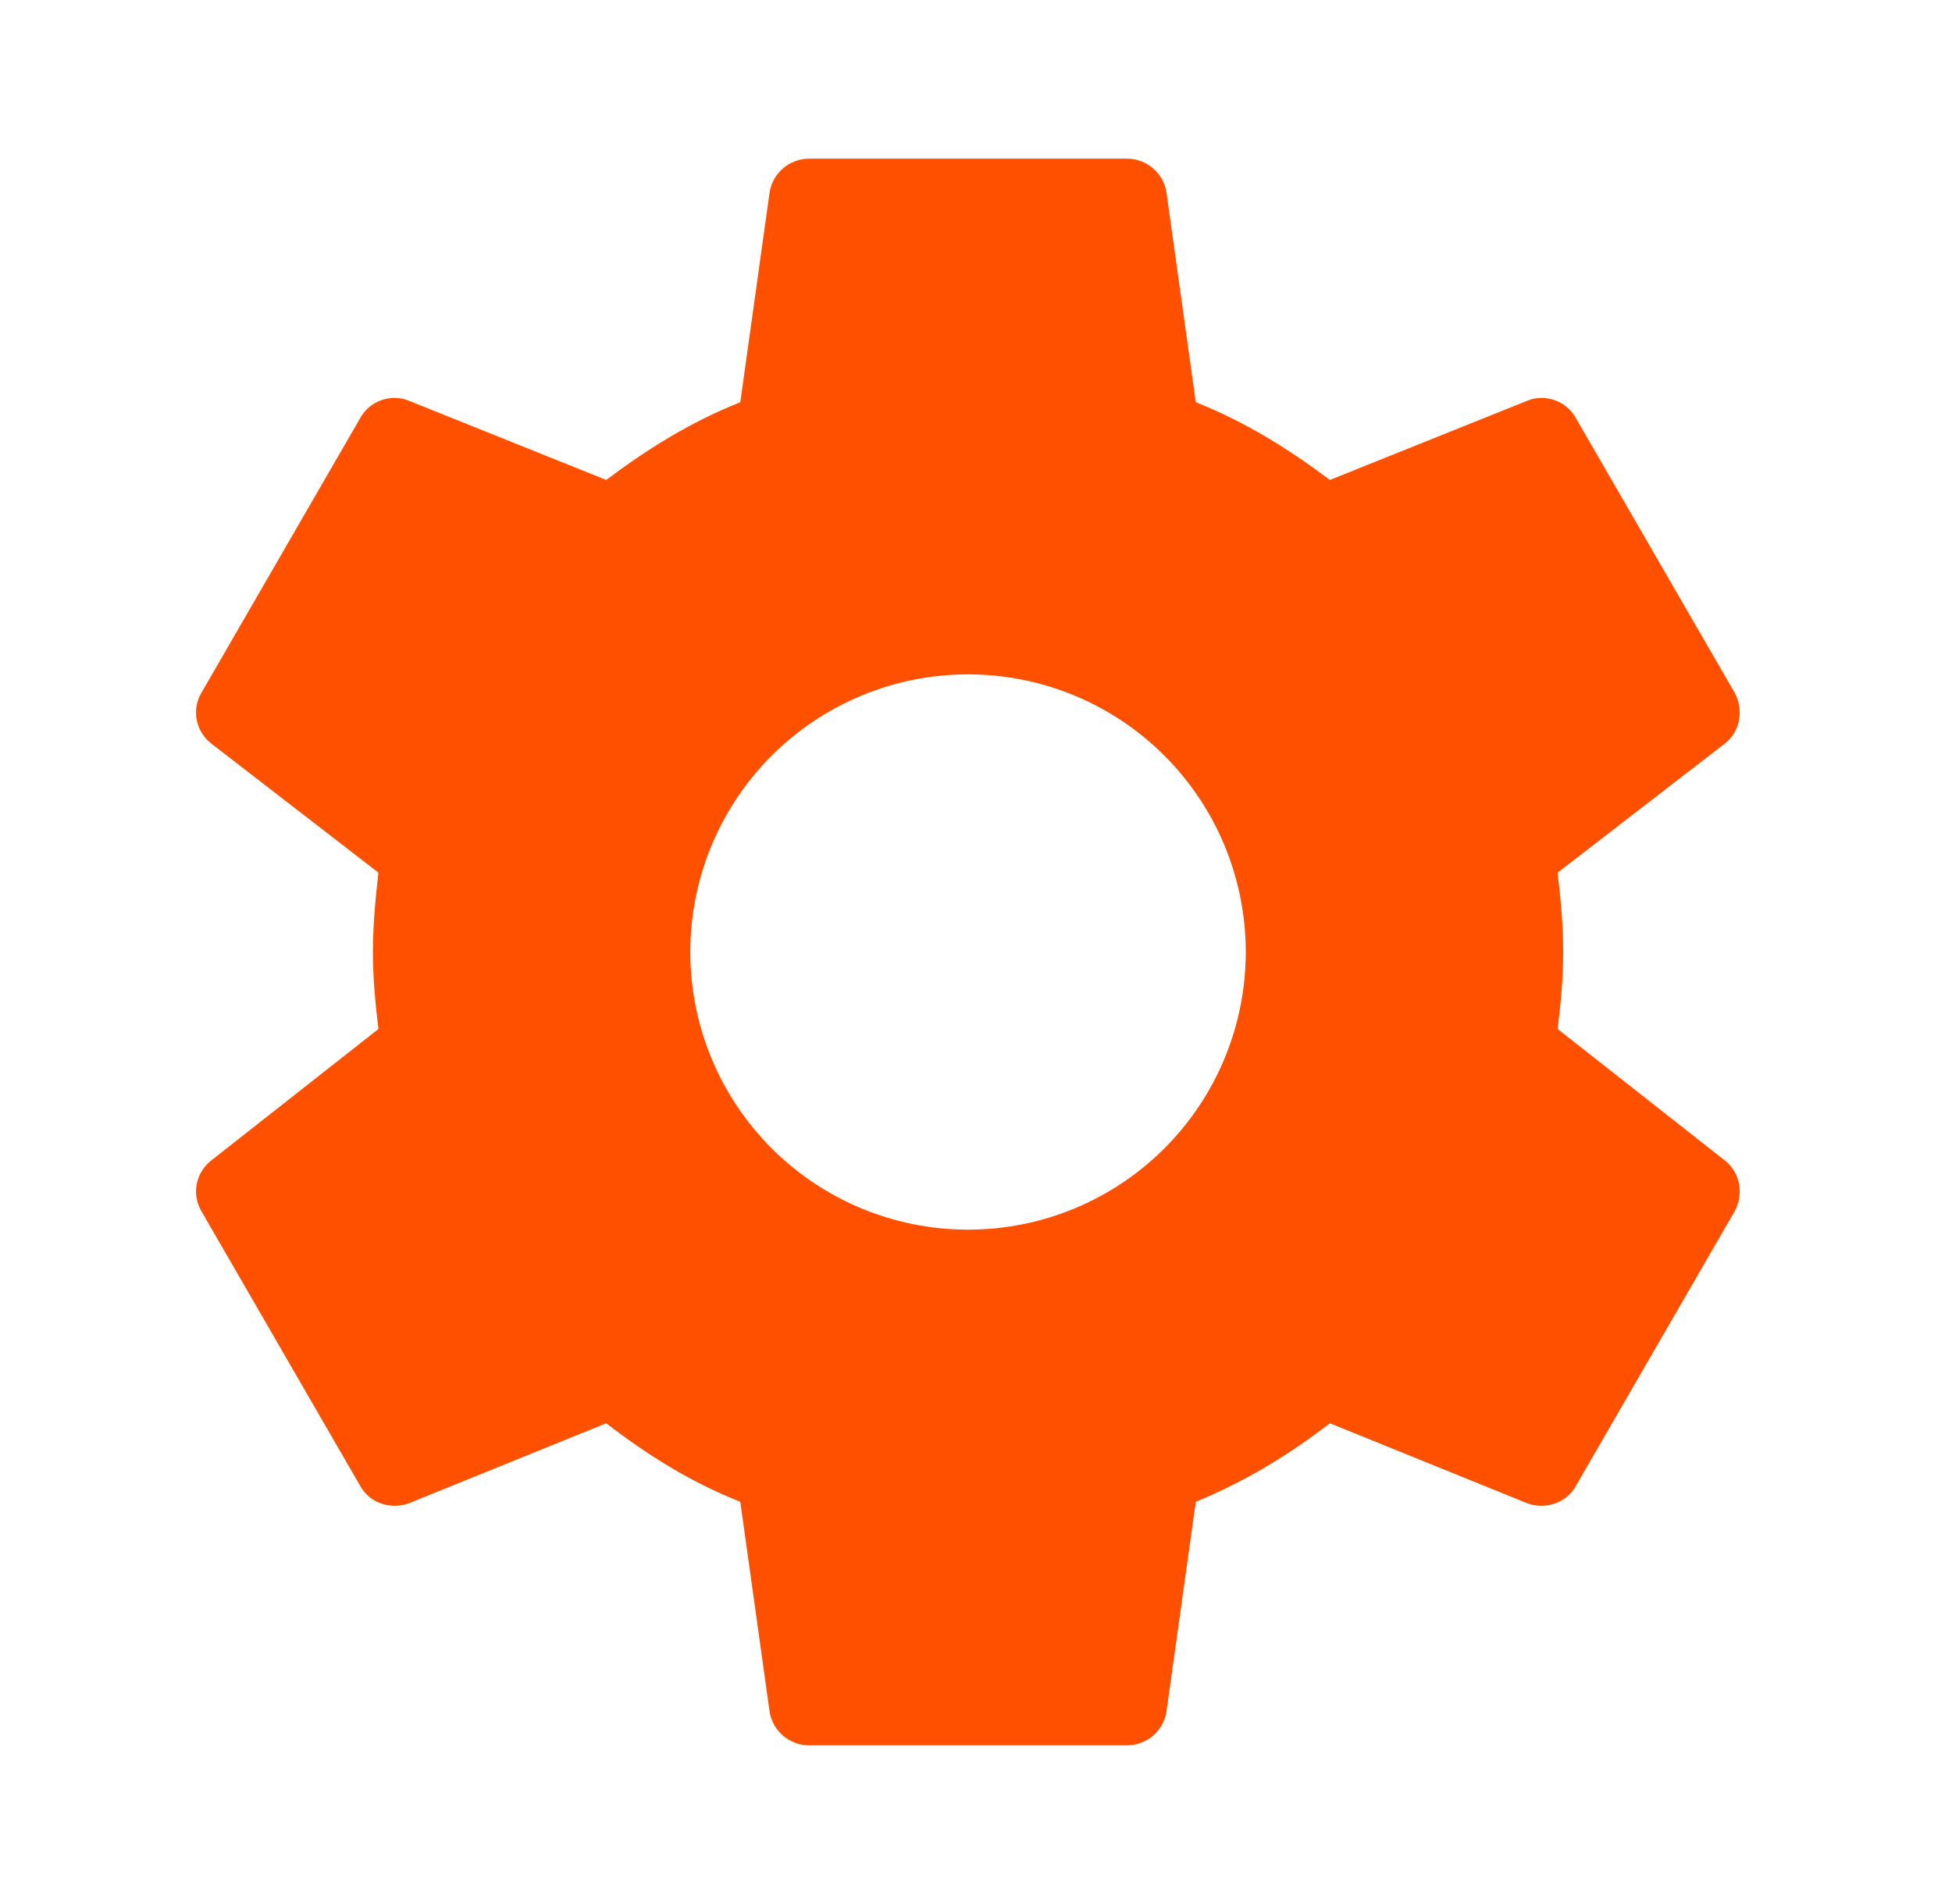 <svg width="41" height="40" viewBox="0 0 41 40" fill="none" xmlns="http://www.w3.org/2000/svg"><path d="M20.333 25.833C18.786 25.833 17.302 25.219 16.208 24.125C15.114 23.031 14.499 21.547 14.499 20C14.499 18.453 15.114 16.969 16.208 15.875C17.302 14.781 18.786 14.167 20.333 14.167C21.88 14.167 23.364 14.781 24.457 15.875C25.552 16.969 26.166 18.453 26.166 20C26.166 21.547 25.552 23.031 24.457 24.125C23.364 25.219 21.88 25.833 20.333 25.833V25.833ZM32.716 21.617C32.783 21.083 32.833 20.55 32.833 20C32.833 19.45 32.783 18.9 32.716 18.333L36.233 15.617C36.549 15.367 36.633 14.917 36.433 14.55L33.099 8.783C32.899 8.417 32.449 8.267 32.083 8.417L27.933 10.083C27.066 9.433 26.166 8.867 25.116 8.45L24.499 4.033C24.433 3.633 24.083 3.333 23.666 3.333H16.999C16.583 3.333 16.233 3.633 16.166 4.033L15.549 8.45C14.499 8.867 13.599 9.433 12.733 10.083L8.583 8.417C8.216 8.267 7.766 8.417 7.566 8.783L4.233 14.55C4.016 14.917 4.116 15.367 4.433 15.617L7.949 18.333C7.883 18.9 7.833 19.45 7.833 20C7.833 20.55 7.883 21.083 7.949 21.617L4.433 24.383C4.116 24.633 4.016 25.083 4.233 25.45L7.566 31.217C7.766 31.583 8.216 31.717 8.583 31.583L12.733 29.9C13.599 30.567 14.499 31.133 15.549 31.55L16.166 35.967C16.233 36.367 16.583 36.667 16.999 36.667H23.666C24.083 36.667 24.433 36.367 24.499 35.967L25.116 31.55C26.166 31.117 27.066 30.567 27.933 29.9L32.083 31.583C32.449 31.717 32.899 31.583 33.099 31.217L36.433 25.45C36.633 25.083 36.549 24.633 36.233 24.383L32.716 21.617Z" fill="#FF5000"/></svg>